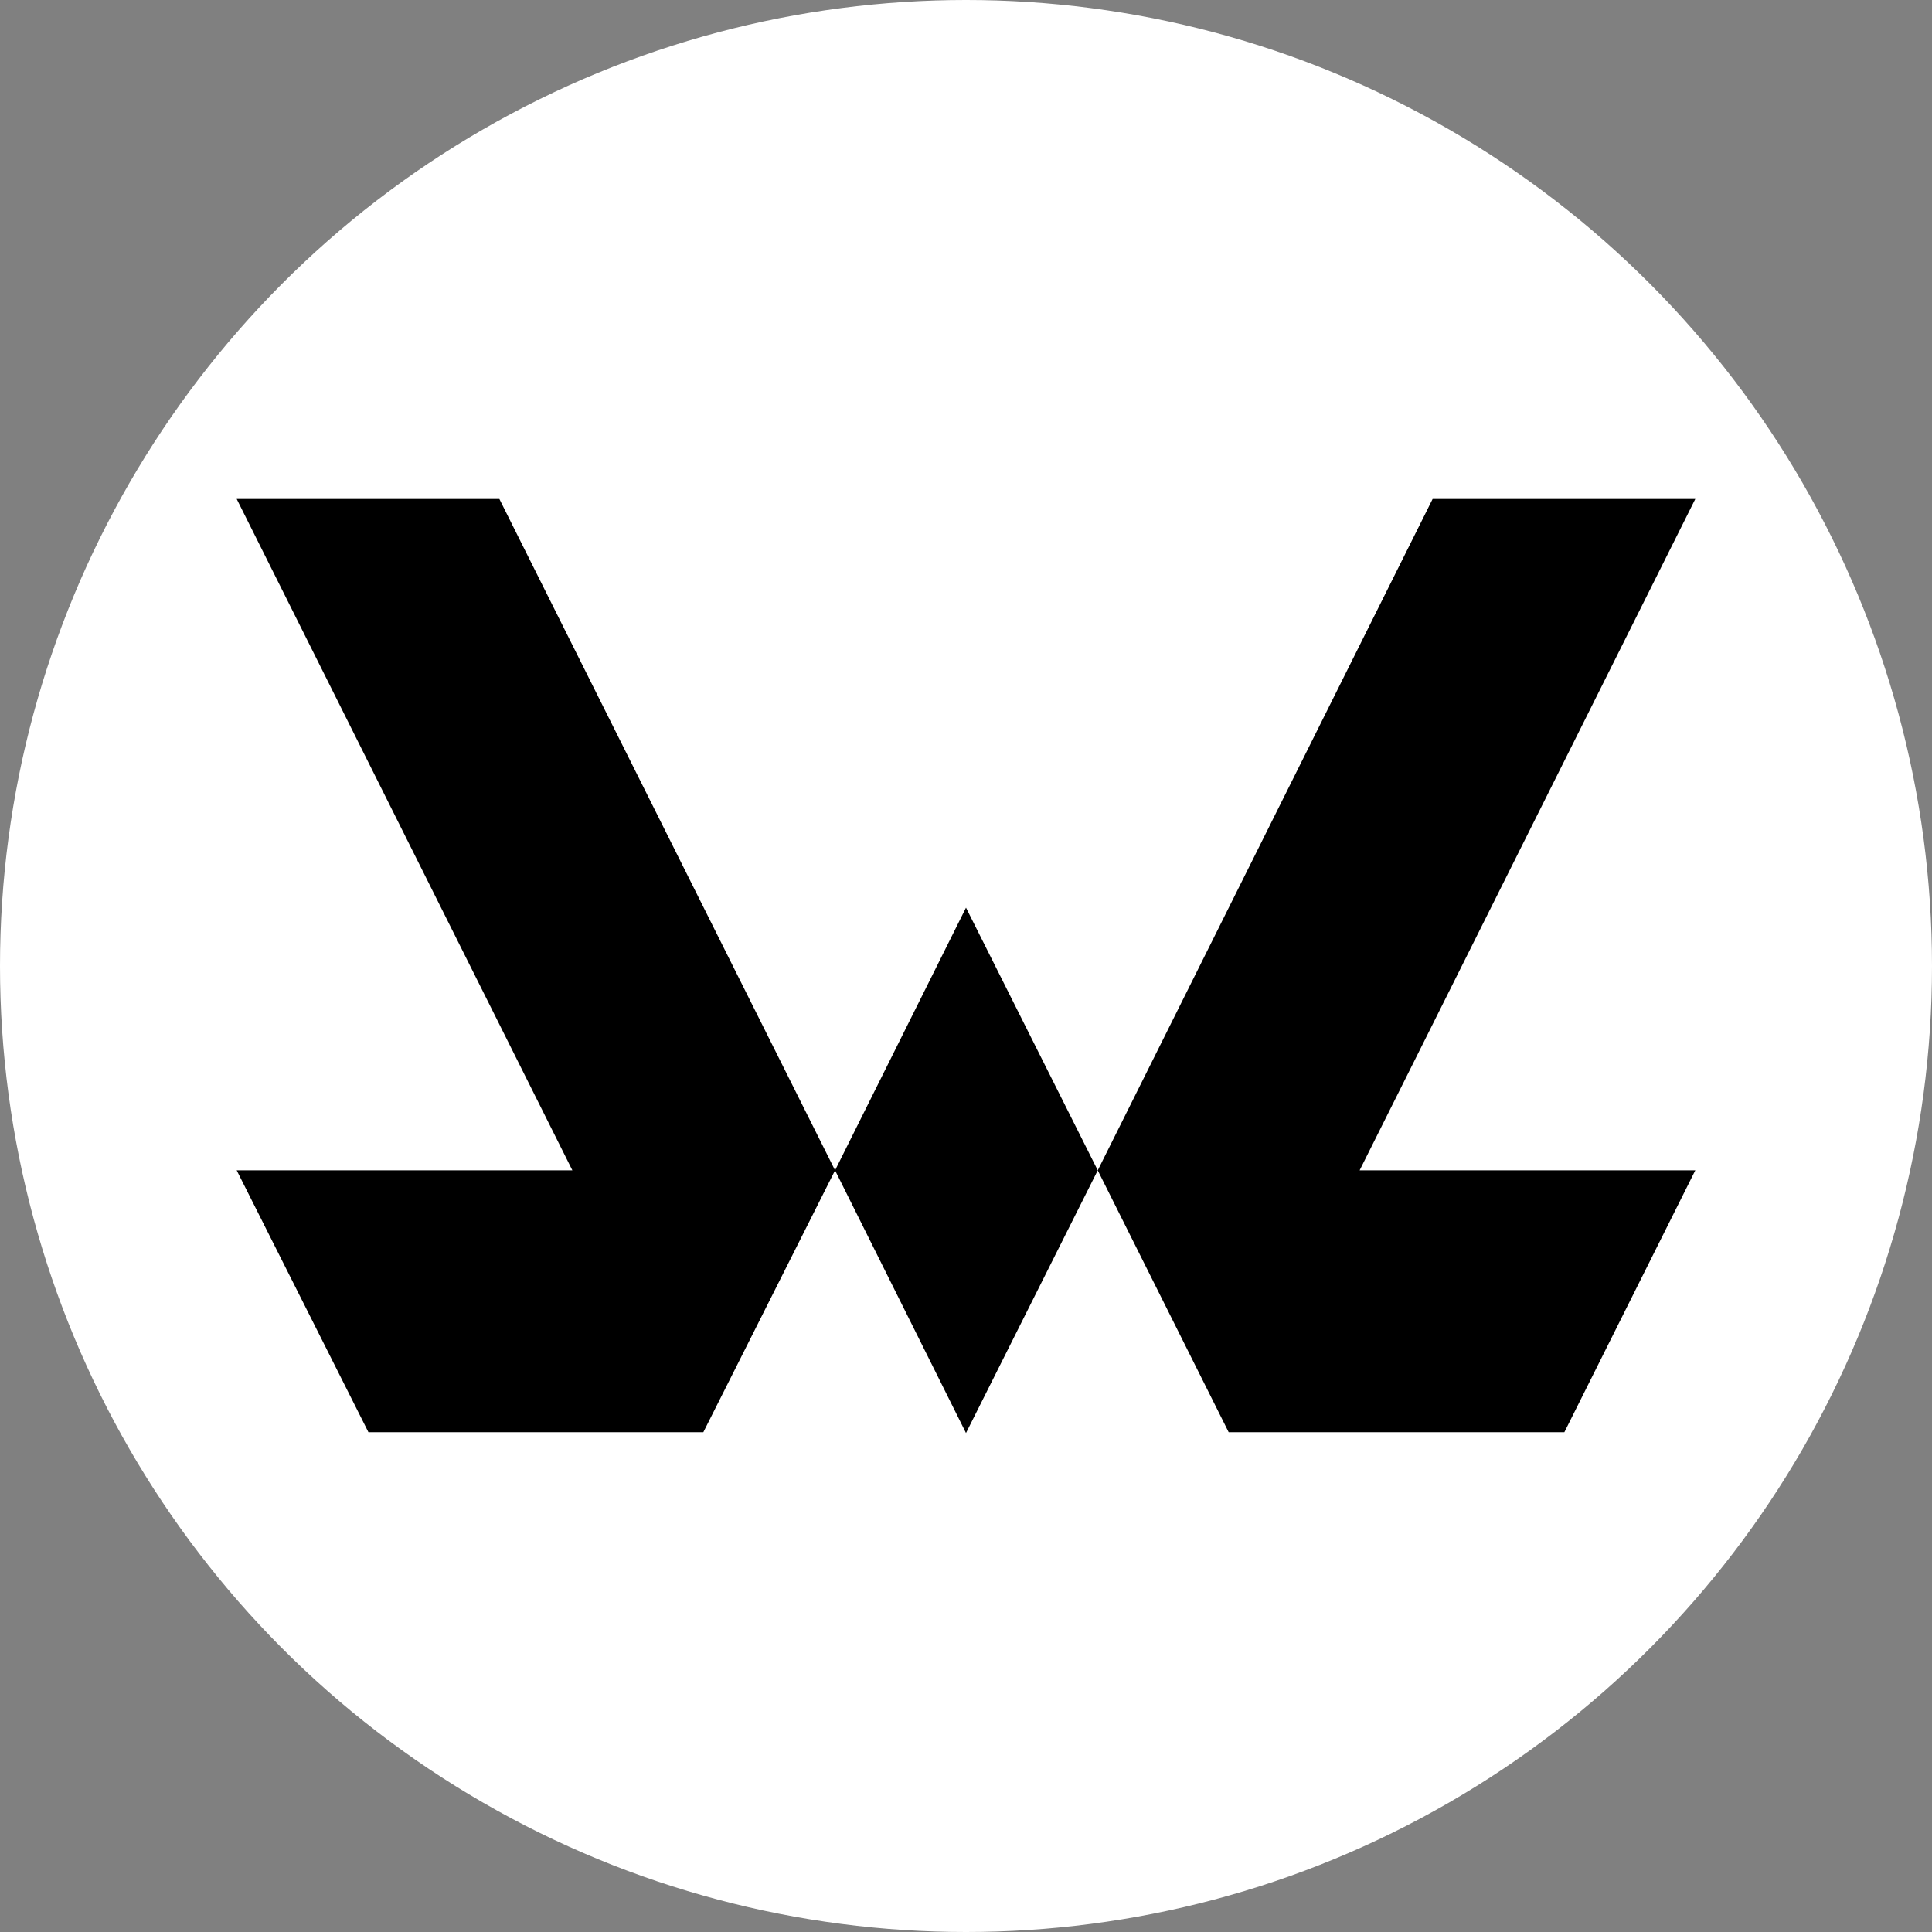 <svg xmlns="http://www.w3.org/2000/svg" width="500" height="500" viewBox="0 0 500 500">
  <rect x="0" y="0" width="500" height="500" fill="#808080" stroke="none"/>
  <g>
    <circle cx="250" cy="250" r="250" fill="#fff"/>
    <g>
      <polygon points="351.867 302.885 438.742 302.885 404.855 370.659 317.98 370.659 284.093 302.885 370.762 129.135 438.742 129.135 351.867 302.885"/>
      <polygon points="216.113 302.885 250 370.865 284.093 302.885 250 234.905 216.113 302.885"/>
      <polygon points="216.113 302.885 182.02 370.659 95.351 370.659 61.258 302.885 148.133 302.885 61.258 129.135 129.238 129.135 216.113 302.885"/>
    </g>
  </g>
</svg>
